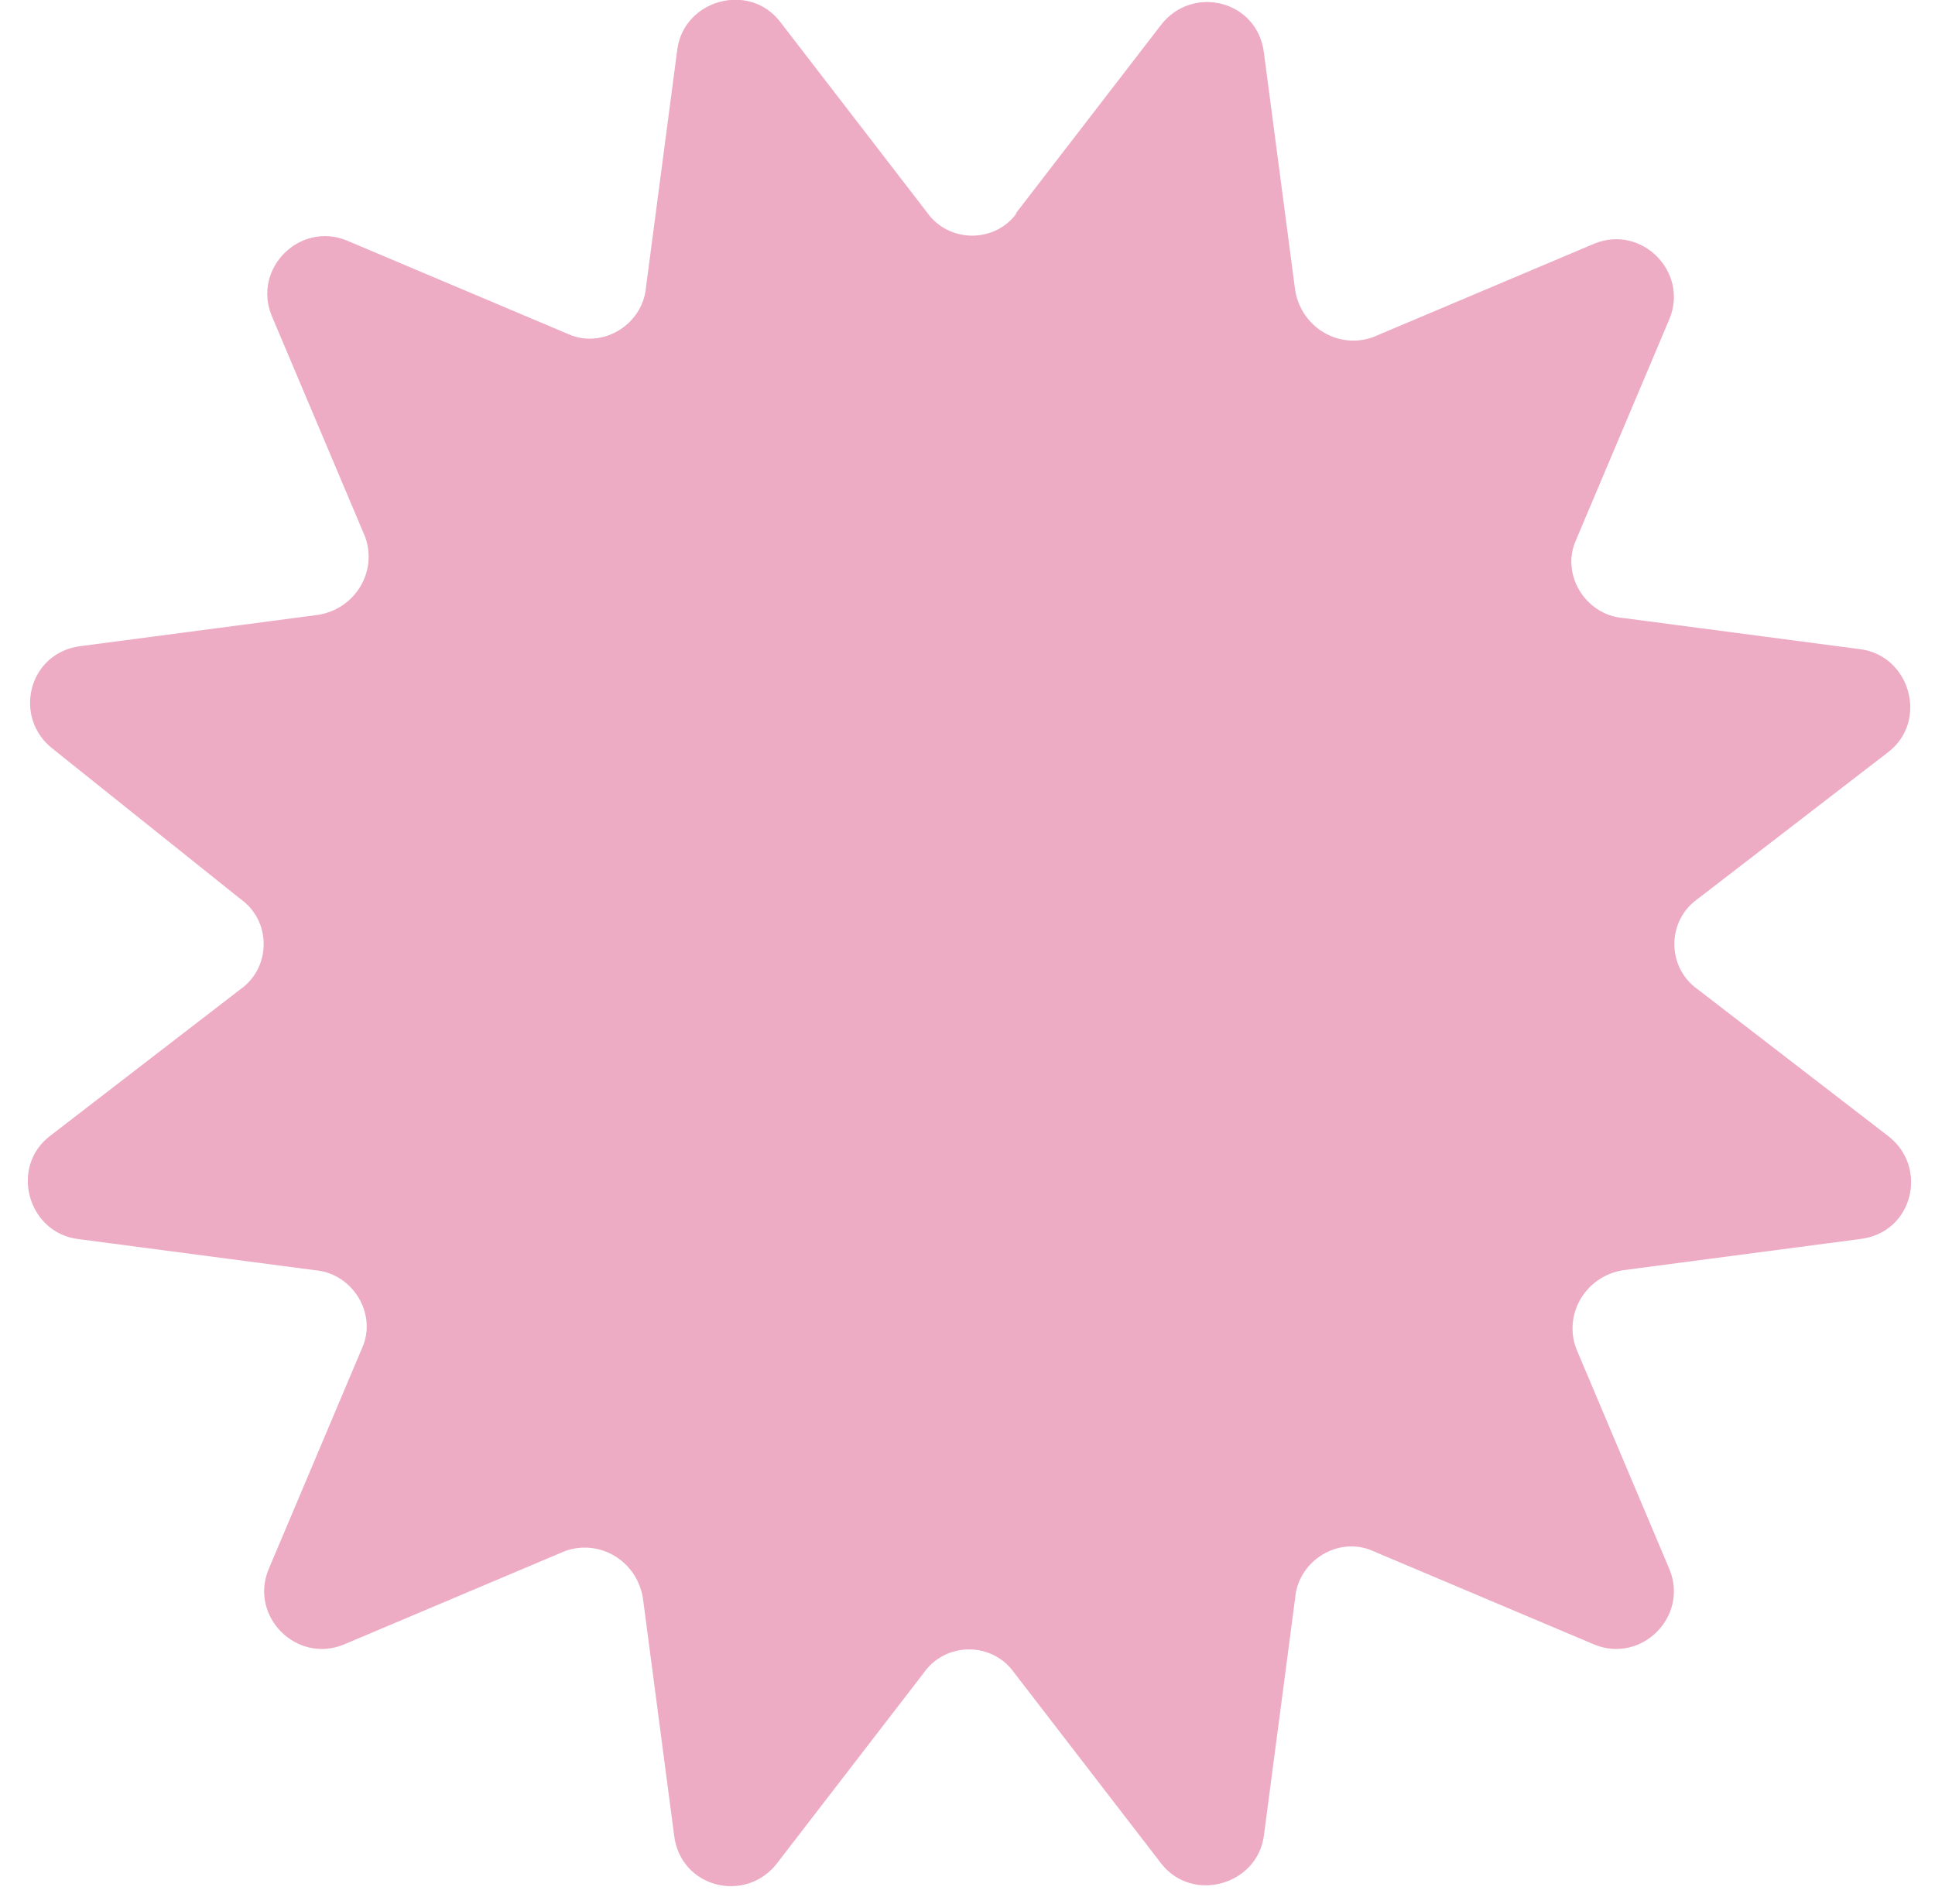 <svg width="62" height="61" viewBox="0 0 62 61" fill="none" xmlns="http://www.w3.org/2000/svg">
<path d="M32.499 6.901L37.199 0.801C38.199 -0.499 40.299 0.001 40.499 1.701L41.499 9.301C41.699 10.501 42.899 11.201 43.999 10.801L51.099 7.801C52.599 7.201 54.099 8.701 53.499 10.201L50.499 17.301C49.999 18.401 50.799 19.701 51.999 19.801L59.599 20.801C61.199 21.001 61.799 23.101 60.499 24.101L54.399 28.801C53.399 29.501 53.399 31.001 54.399 31.701L60.499 36.401C61.799 37.401 61.299 39.501 59.599 39.701L51.999 40.701C50.799 40.901 50.099 42.101 50.499 43.201L53.499 50.301C54.099 51.801 52.599 53.301 51.099 52.701L43.999 49.701C42.899 49.201 41.599 50.001 41.499 51.201L40.499 58.801C40.299 60.401 38.199 61.001 37.199 59.701L32.499 53.601C31.799 52.601 30.299 52.601 29.599 53.601L24.899 59.701C23.899 61.001 21.799 60.501 21.599 58.801L20.599 51.201C20.399 50.001 19.199 49.301 18.099 49.701L10.999 52.701C9.499 53.301 7.999 51.801 8.599 50.301L11.599 43.201C12.099 42.101 11.299 40.801 10.099 40.701L2.499 39.701C0.899 39.501 0.299 37.401 1.599 36.401L7.699 31.701C8.699 31.001 8.699 29.501 7.699 28.801L1.699 24.001C0.399 23.001 0.899 20.901 2.599 20.701L10.199 19.701C11.399 19.501 12.099 18.301 11.699 17.201L8.699 10.101C8.099 8.601 9.599 7.101 11.099 7.701L18.199 10.701C19.299 11.201 20.599 10.401 20.699 9.201L21.699 1.601C21.899 0.001 23.999 -0.599 24.999 0.701L29.699 6.801C30.399 7.801 31.899 7.801 32.599 6.801L32.499 6.901Z" fill="#EEABC4"/>
</svg>
